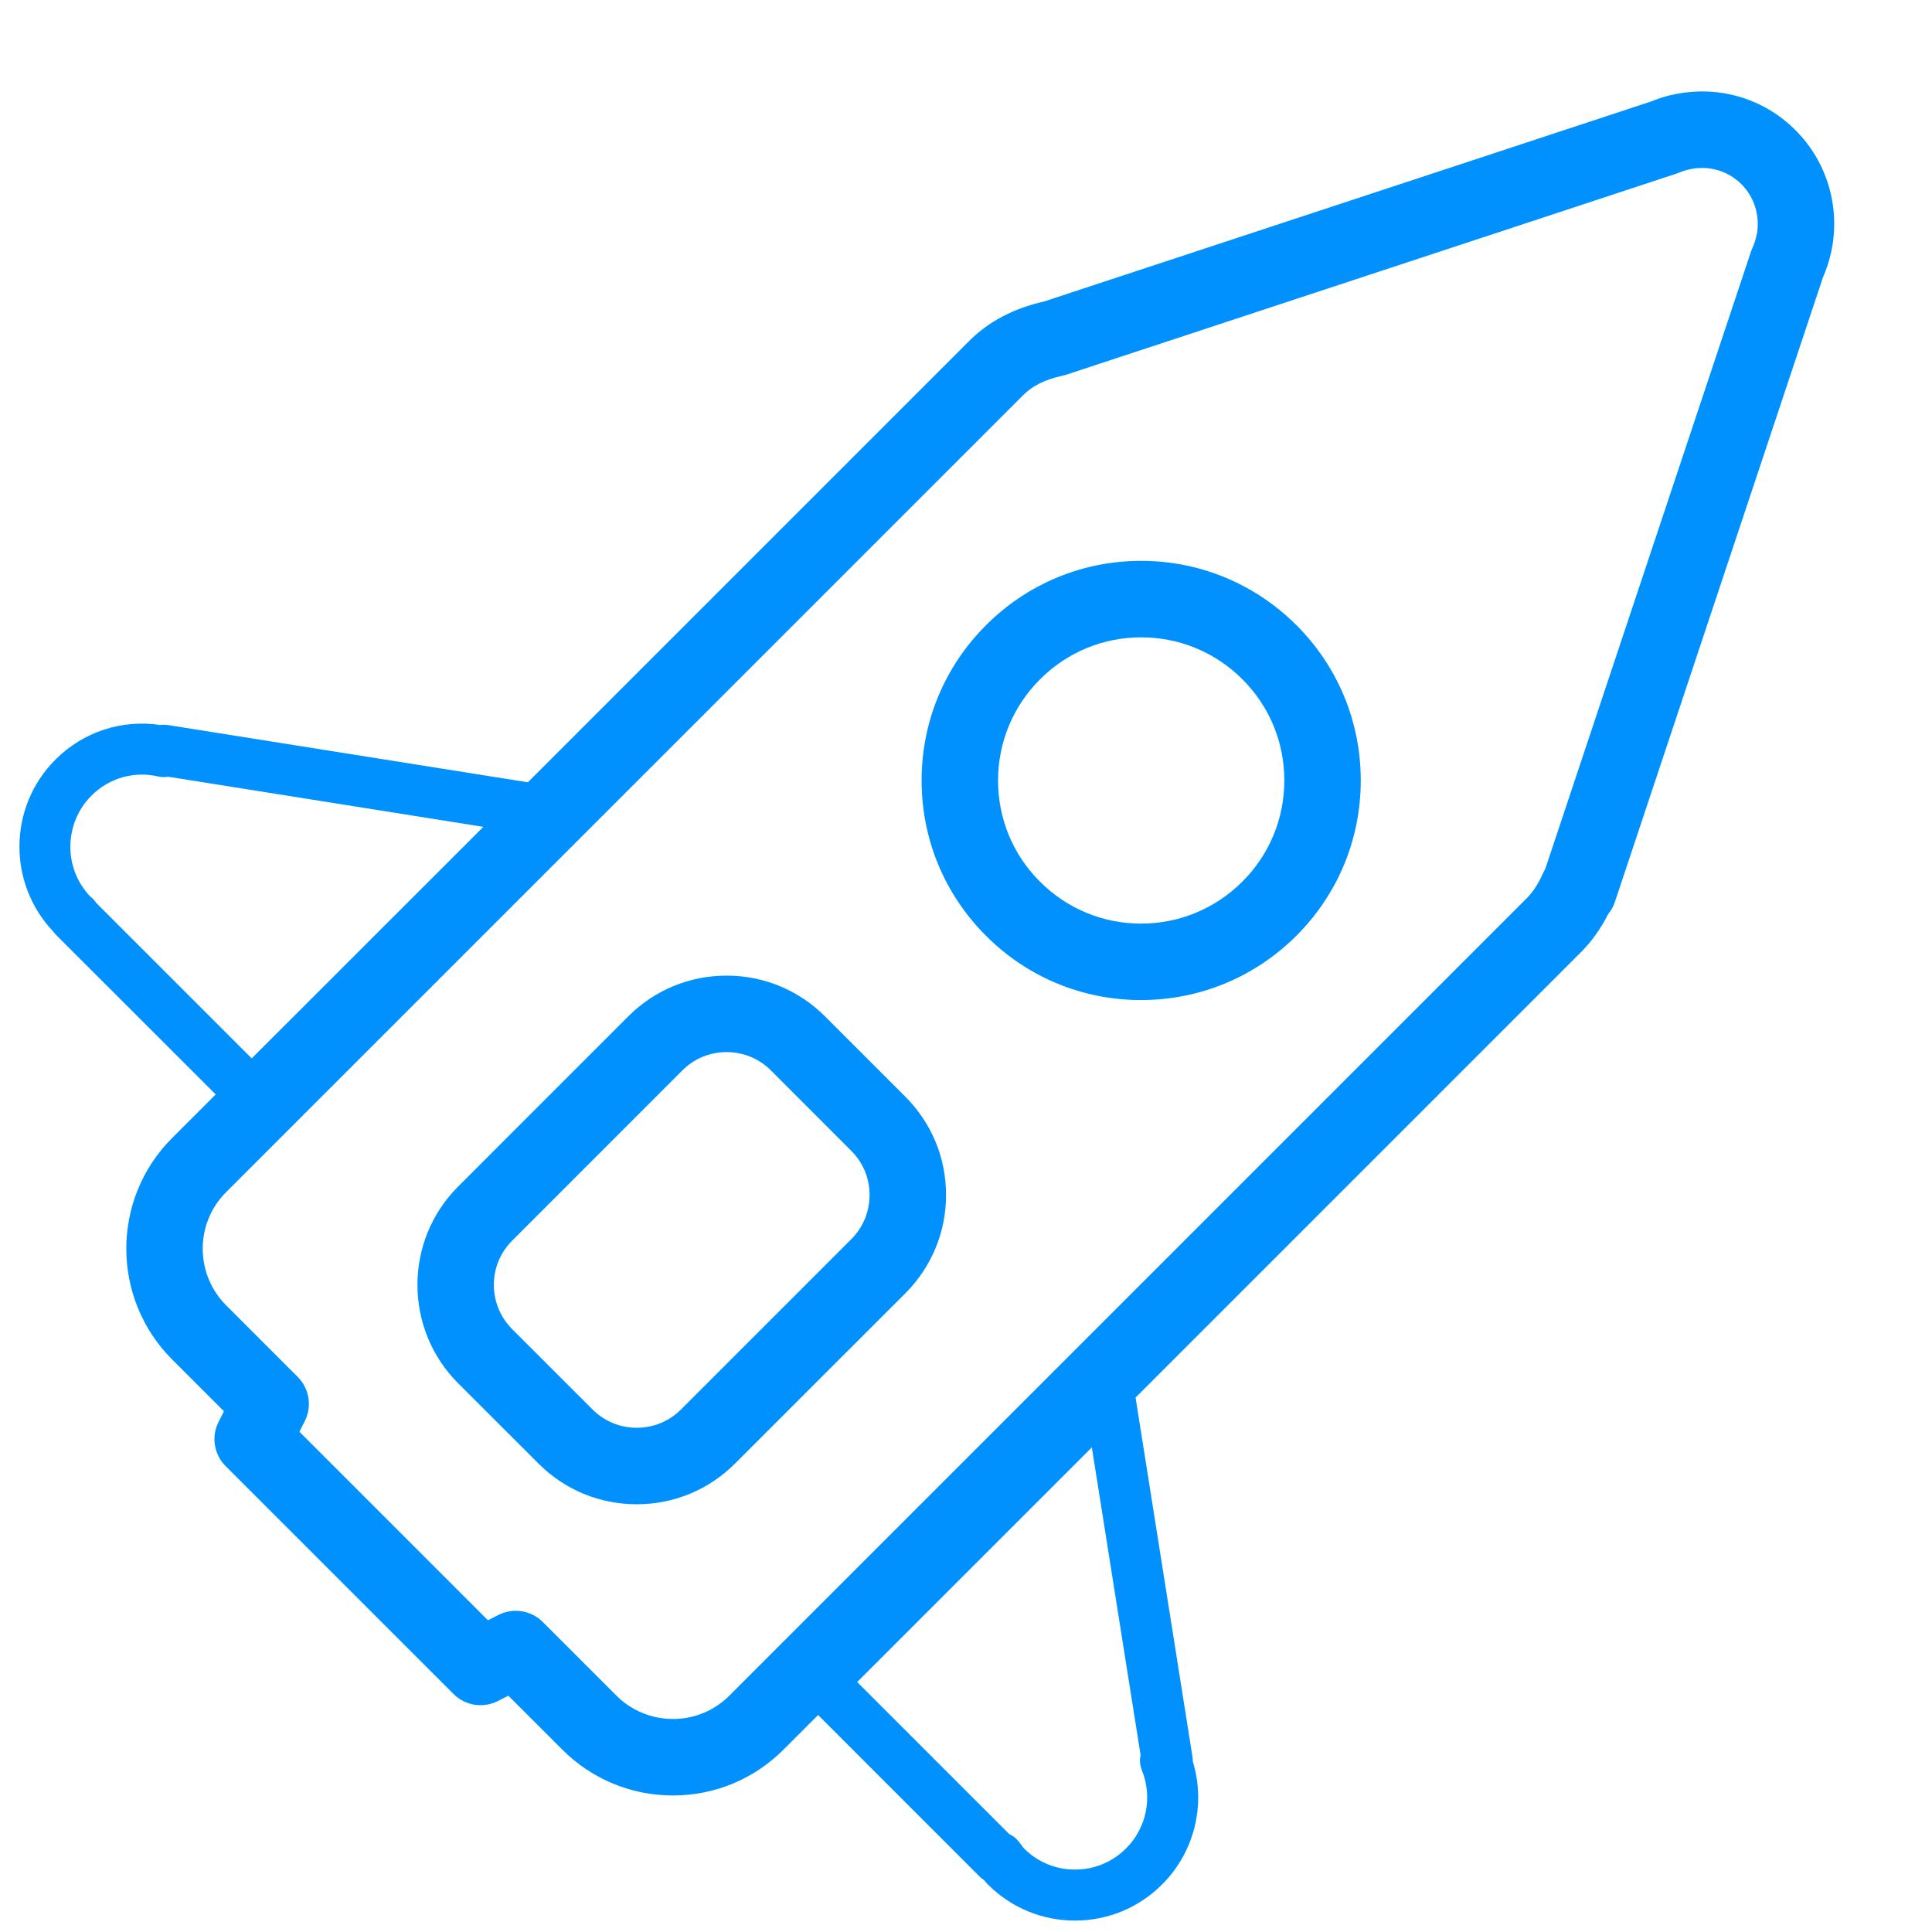 <?xml version="1.0" encoding="UTF-8" standalone="no"?>
<!DOCTYPE svg PUBLIC "-//W3C//DTD SVG 1.1//EN" "http://www.w3.org/Graphics/SVG/1.1/DTD/svg11.dtd">
<svg width="100%" height="100%" viewBox="0 0 146 146" version="1.1" xmlns="http://www.w3.org/2000/svg" xmlns:xlink="http://www.w3.org/1999/xlink" xml:space="preserve" xmlns:serif="http://www.serif.com/" style="fill-rule:evenodd;clip-rule:evenodd;stroke-linejoin:round;stroke-miterlimit:2;">
    <g transform="matrix(1,0,0,1,-3888,-1982)">
        <g transform="matrix(4.167,0,0,4.167,0,0)">
            <path d="M961.023,491.487C960.942,491.673 960.846,491.819 960.729,491.936L946.273,506.392C946,506.666 945.636,506.816 945.249,506.816C945.104,506.816 944.961,506.795 944.827,506.754C944.691,506.713 944.563,506.652 944.444,506.573C944.366,506.521 944.292,506.46 944.223,506.391L942.889,505.057C942.756,504.924 942.578,504.854 942.398,504.854C942.292,504.854 942.184,504.879 942.084,504.93L941.894,505.026L938.475,501.607L938.571,501.419C938.708,501.15 938.657,500.825 938.444,500.612L937.147,499.315C936.581,498.749 936.58,497.828 937.144,497.264L951.601,482.808C951.771,482.637 952,482.524 952.318,482.454C952.341,482.449 952.364,482.443 952.386,482.436L963.456,478.788C963.473,478.782 963.49,478.776 963.506,478.769C963.548,478.752 963.589,478.737 963.632,478.725C963.644,478.723 963.656,478.72 963.668,478.717C964.018,478.633 964.375,478.732 964.626,478.982C964.861,479.218 964.965,479.553 964.907,479.883C964.905,479.891 964.903,479.898 964.901,479.906C964.885,479.986 964.861,480.06 964.829,480.132C964.818,480.154 964.809,480.178 964.801,480.201L961.069,491.4C961.052,491.429 961.037,491.457 961.023,491.487ZM953.73,507.47C953.71,507.56 953.717,507.655 953.753,507.743C953.952,508.234 953.839,508.791 953.467,509.163C953.22,509.41 952.892,509.547 952.542,509.547L952.54,509.547C952.191,509.547 951.863,509.411 951.618,509.166C951.599,509.147 951.585,509.126 951.57,509.104L951.52,509.039C951.473,508.979 951.414,508.934 951.347,508.903L948.59,506.146L952.846,501.89L953.73,507.47ZM934.79,492.016C934.774,491.991 934.756,491.969 934.736,491.947C934.72,491.93 934.699,491.912 934.678,491.896C934.193,491.384 934.203,490.573 934.705,490.07C935.023,489.752 935.475,489.622 935.912,489.723C935.973,489.737 936.035,489.738 936.095,489.728L941.811,490.637L937.61,494.836L934.79,492.016ZM962.21,492.219C962.263,492.155 962.304,492.081 962.331,492.001L966.105,480.672C966.17,480.524 966.219,480.374 966.253,480.215C966.257,480.202 966.26,480.188 966.262,480.176C966.42,479.384 966.175,478.57 965.606,478.002C965.02,477.416 964.189,477.178 963.376,477.361C963.35,477.365 963.325,477.371 963.299,477.378C963.191,477.407 963.092,477.44 962.998,477.479L951.984,481.108C951.42,481.237 950.975,481.473 950.621,481.826L942.618,489.829L936.091,488.791C936.044,488.784 935.998,488.783 935.952,488.79C935.255,488.685 934.556,488.912 934.051,489.417C933.193,490.275 933.18,491.663 934.015,492.54C934.029,492.56 934.045,492.579 934.063,492.598L936.957,495.49L936.164,496.283C935.059,497.389 935.06,499.188 936.167,500.296L937.107,501.236L937.011,501.425C936.873,501.692 936.925,502.019 937.138,502.231L941.27,506.363C941.483,506.575 941.808,506.627 942.075,506.49L942.265,506.394L943.243,507.372C943.779,507.907 944.491,508.203 945.249,508.203C946.006,508.203 946.718,507.908 947.254,507.372L947.882,506.744L950.809,509.672C950.833,509.697 950.861,509.719 950.89,509.736C950.913,509.765 950.937,509.792 950.963,509.819C951.384,510.239 951.944,510.472 952.54,510.472L952.542,510.472C953.14,510.471 953.7,510.238 954.121,509.816C954.708,509.229 954.917,508.372 954.677,507.586C954.677,507.558 954.676,507.53 954.671,507.502L953.639,500.987L961.71,492.916C961.909,492.717 962.074,492.487 962.21,492.219Z" style="fill:rgb(0,145,255);fill-rule:nonzero;"/>
            <path d="M948.483,498.115L945.395,501.203C945.182,501.417 944.897,501.535 944.594,501.535L944.593,501.535C944.29,501.535 944.005,501.417 943.791,501.203L942.333,499.746C941.891,499.303 941.891,498.583 942.333,498.142L945.421,495.053C945.635,494.839 945.919,494.722 946.223,494.722C946.526,494.722 946.812,494.84 947.026,495.054L948.483,496.512C948.698,496.726 948.816,497.011 948.815,497.313C948.815,497.616 948.698,497.901 948.483,498.115ZM948.006,494.073C947.53,493.598 946.897,493.335 946.223,493.335C945.549,493.335 944.917,493.597 944.441,494.072L941.353,497.161C940.37,498.143 940.37,499.742 941.353,500.727L942.811,502.184C943.286,502.66 943.919,502.922 944.593,502.922L944.595,502.922C945.269,502.921 945.9,502.659 946.375,502.184L949.464,499.096C949.939,498.62 950.202,497.987 950.202,497.314C950.203,496.641 949.94,496.008 949.464,495.531L948.006,494.073Z" style="fill:rgb(0,145,255);fill-rule:nonzero;"/>
            <path d="M955.576,491.63C955.085,492.12 954.434,492.391 953.74,492.392L953.739,492.392C953.047,492.392 952.396,492.121 951.906,491.632C951.415,491.142 951.145,490.489 951.145,489.796C951.146,489.104 951.416,488.451 951.907,487.961C952.397,487.471 953.048,487.2 953.741,487.2C954.434,487.2 955.086,487.471 955.577,487.961C956.067,488.451 956.337,489.103 956.337,489.795C956.337,490.488 956.067,491.14 955.576,491.63ZM955.616,486.281C955.045,485.976 954.406,485.813 953.741,485.813C952.678,485.813 951.678,486.229 950.927,486.98C950.174,487.732 949.759,488.732 949.759,489.796C949.759,490.859 950.173,491.859 950.926,492.612C951.677,493.364 952.676,493.778 953.739,493.778L953.741,493.778C954.804,493.777 955.804,493.362 956.557,492.61C957.309,491.858 957.723,490.858 957.723,489.795C957.723,488.732 957.309,487.732 956.557,486.98C956.275,486.699 955.958,486.464 955.616,486.281Z" style="fill:rgb(0,145,255);fill-rule:nonzero;"/>
        </g>
    </g>
</svg>
